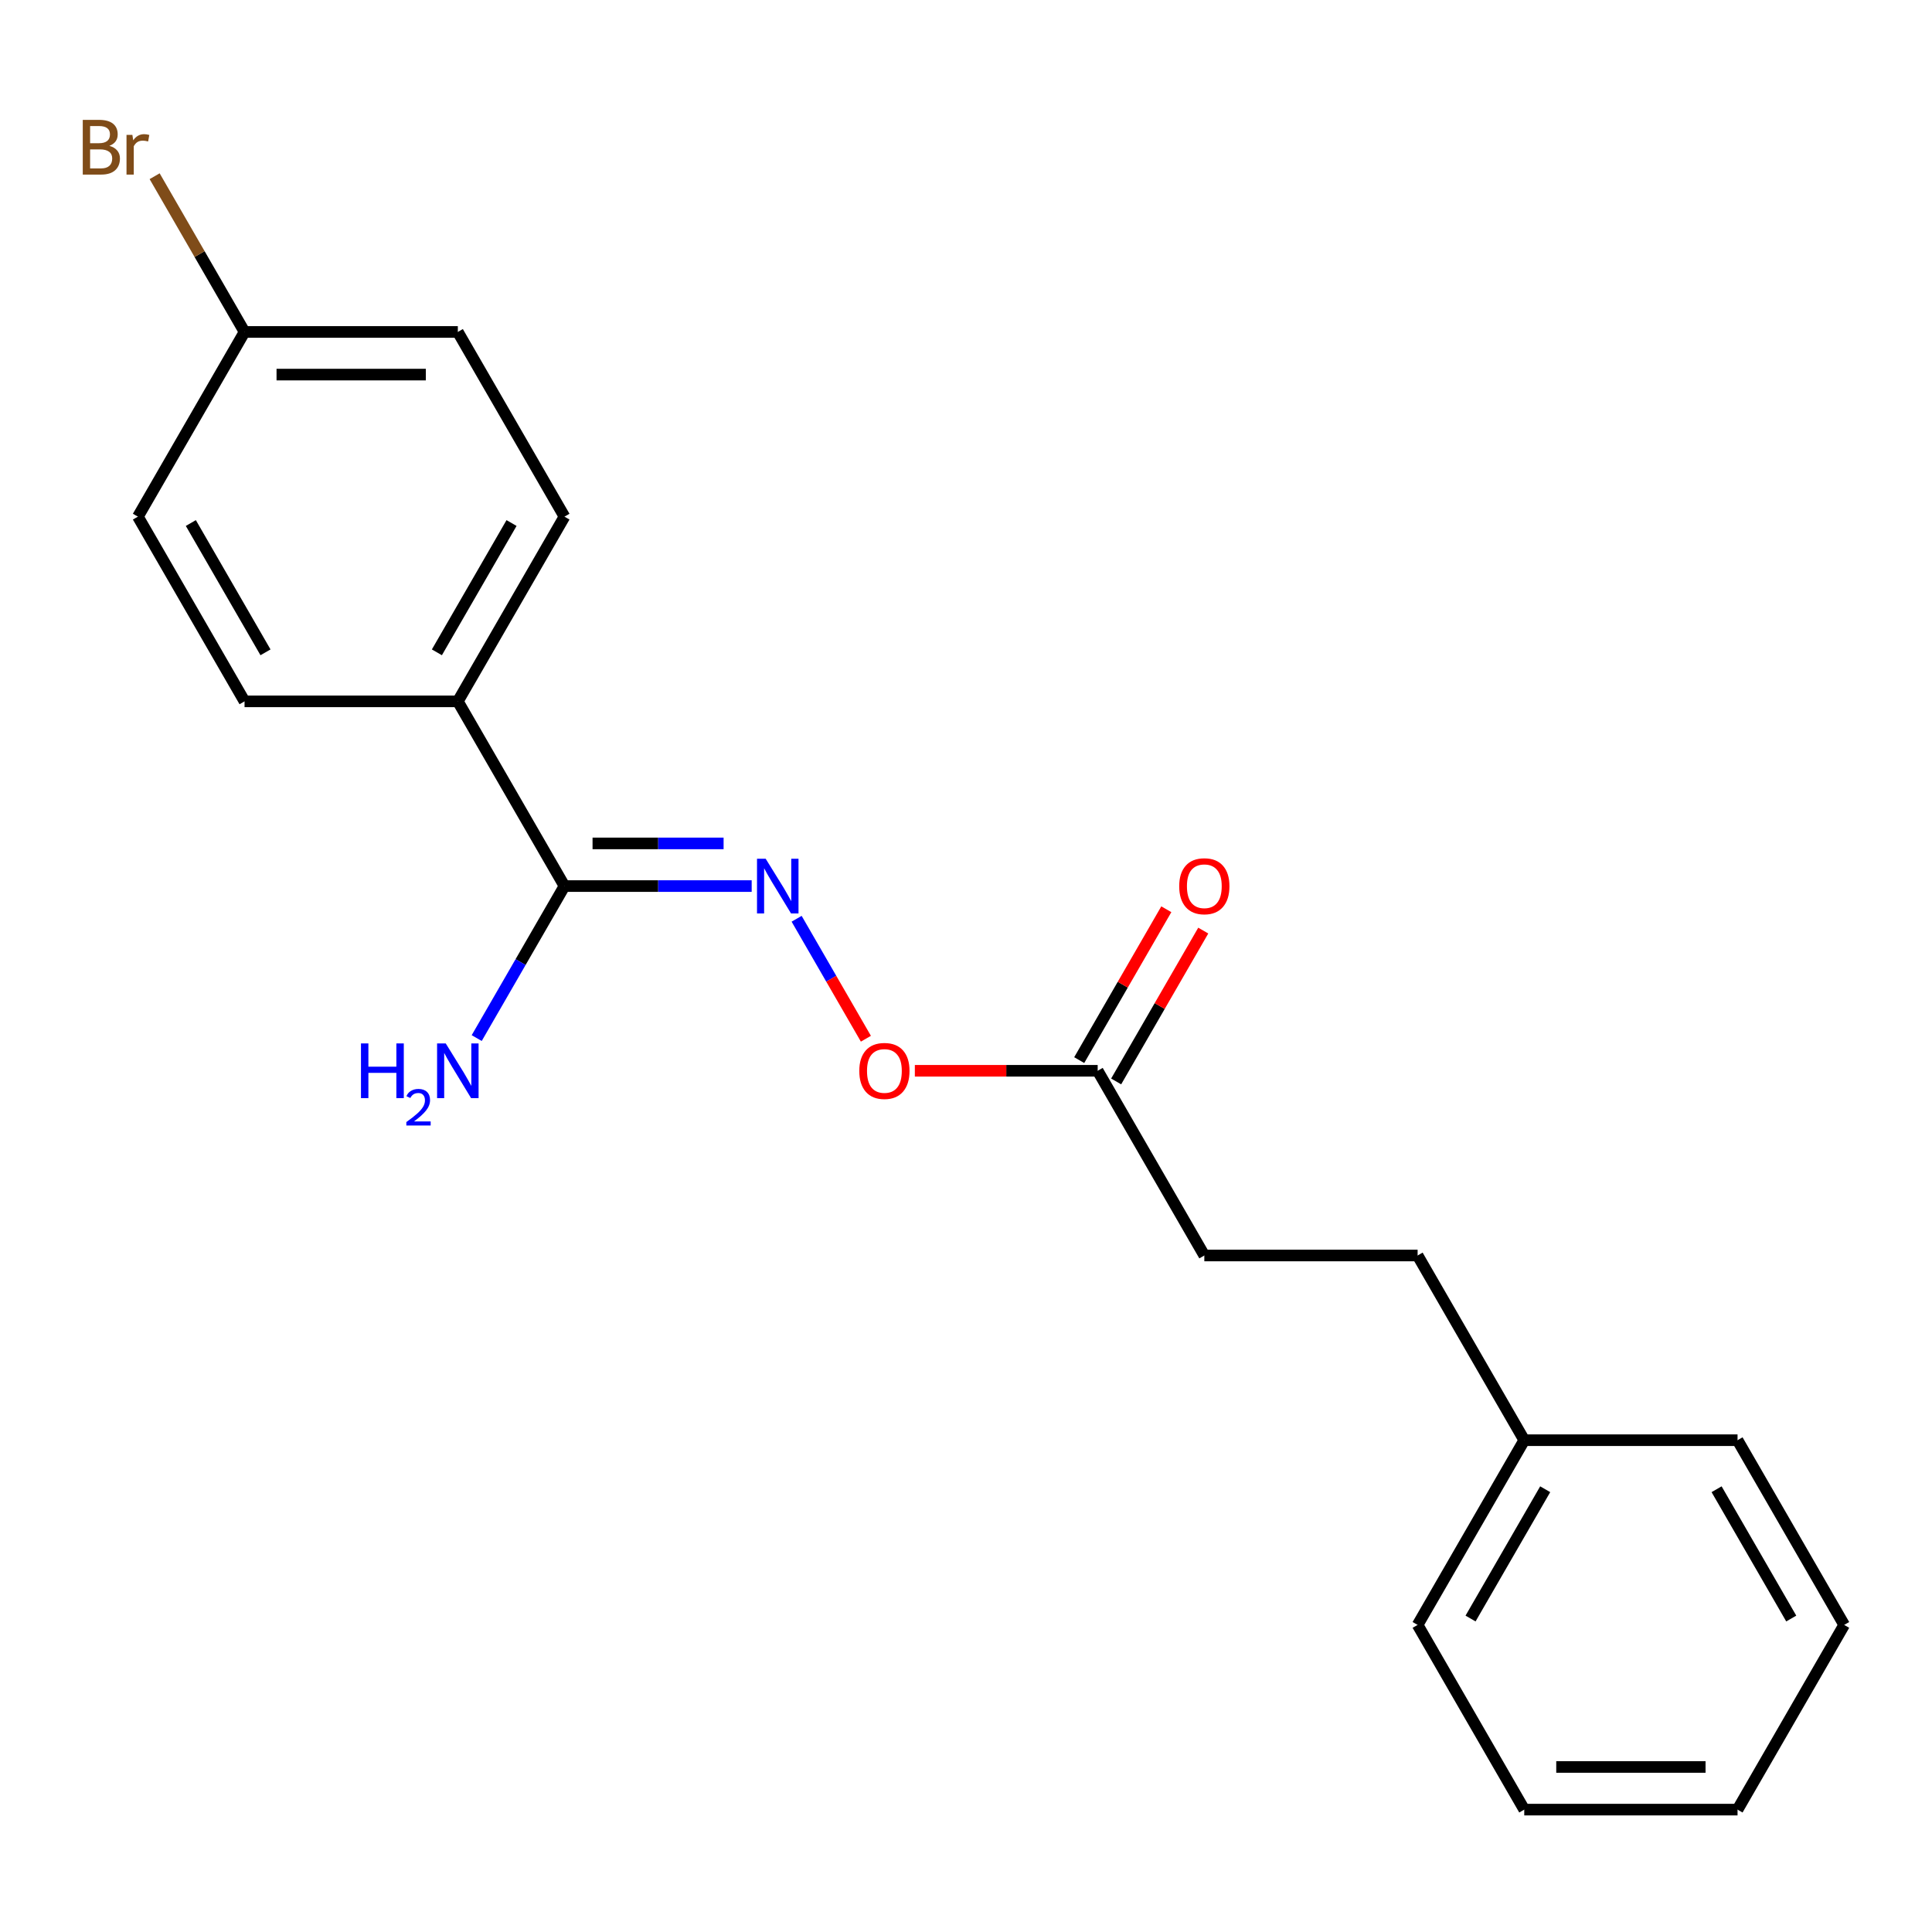 <?xml version='1.0' encoding='iso-8859-1'?>
<svg version='1.1' baseProfile='full'
              xmlns='http://www.w3.org/2000/svg'
                      xmlns:rdkit='http://www.rdkit.org/xml'
                      xmlns:xlink='http://www.w3.org/1999/xlink'
                  xml:space='preserve'
width='1000px' height='1000px' viewBox='0 0 1000 1000'>
<!-- END OF HEADER -->
<rect style='opacity:1.0;fill:#FFFFFF;stroke:none' width='1000' height='1000' x='0' y='0'> </rect>
<path class='bond-0' d='M 389.067,458.629 L 340.619,458.629' style='fill:none;fill-rule:evenodd;stroke:#0000FF;stroke-width:6px;stroke-linecap:butt;stroke-linejoin:miter;stroke-opacity:1' />
<path class='bond-0' d='M 340.619,458.629 L 292.171,458.629' style='fill:none;fill-rule:evenodd;stroke:#000000;stroke-width:6px;stroke-linecap:butt;stroke-linejoin:miter;stroke-opacity:1' />
<path class='bond-0' d='M 374.532,436.549 L 340.619,436.549' style='fill:none;fill-rule:evenodd;stroke:#0000FF;stroke-width:6px;stroke-linecap:butt;stroke-linejoin:miter;stroke-opacity:1' />
<path class='bond-0' d='M 340.619,436.549 L 306.705,436.549' style='fill:none;fill-rule:evenodd;stroke:#000000;stroke-width:6px;stroke-linecap:butt;stroke-linejoin:miter;stroke-opacity:1' />
<path class='bond-3' d='M 412.335,475.548 L 430.26,506.595' style='fill:none;fill-rule:evenodd;stroke:#0000FF;stroke-width:6px;stroke-linecap:butt;stroke-linejoin:miter;stroke-opacity:1' />
<path class='bond-3' d='M 430.26,506.595 L 448.186,537.643' style='fill:none;fill-rule:evenodd;stroke:#FF0000;stroke-width:6px;stroke-linecap:butt;stroke-linejoin:miter;stroke-opacity:1' />
<path class='bond-2' d='M 292.171,458.629 L 236.973,363.023' style='fill:none;fill-rule:evenodd;stroke:#000000;stroke-width:6px;stroke-linecap:butt;stroke-linejoin:miter;stroke-opacity:1' />
<path class='bond-7' d='M 292.171,458.629 L 269.456,497.971' style='fill:none;fill-rule:evenodd;stroke:#000000;stroke-width:6px;stroke-linecap:butt;stroke-linejoin:miter;stroke-opacity:1' />
<path class='bond-7' d='M 269.456,497.971 L 246.742,537.314' style='fill:none;fill-rule:evenodd;stroke:#0000FF;stroke-width:6px;stroke-linecap:butt;stroke-linejoin:miter;stroke-opacity:1' />
<path class='bond-1' d='M 568.16,554.234 L 520.842,554.234' style='fill:none;fill-rule:evenodd;stroke:#000000;stroke-width:6px;stroke-linecap:butt;stroke-linejoin:miter;stroke-opacity:1' />
<path class='bond-1' d='M 520.842,554.234 L 473.524,554.234' style='fill:none;fill-rule:evenodd;stroke:#FF0000;stroke-width:6px;stroke-linecap:butt;stroke-linejoin:miter;stroke-opacity:1' />
<path class='bond-4' d='M 577.721,559.754 L 600.262,520.711' style='fill:none;fill-rule:evenodd;stroke:#000000;stroke-width:6px;stroke-linecap:butt;stroke-linejoin:miter;stroke-opacity:1' />
<path class='bond-4' d='M 600.262,520.711 L 622.804,481.668' style='fill:none;fill-rule:evenodd;stroke:#FF0000;stroke-width:6px;stroke-linecap:butt;stroke-linejoin:miter;stroke-opacity:1' />
<path class='bond-4' d='M 558.6,548.714 L 581.141,509.671' style='fill:none;fill-rule:evenodd;stroke:#000000;stroke-width:6px;stroke-linecap:butt;stroke-linejoin:miter;stroke-opacity:1' />
<path class='bond-4' d='M 581.141,509.671 L 603.683,470.629' style='fill:none;fill-rule:evenodd;stroke:#FF0000;stroke-width:6px;stroke-linecap:butt;stroke-linejoin:miter;stroke-opacity:1' />
<path class='bond-8' d='M 568.16,554.234 L 623.358,649.84' style='fill:none;fill-rule:evenodd;stroke:#000000;stroke-width:6px;stroke-linecap:butt;stroke-linejoin:miter;stroke-opacity:1' />
<path class='bond-5' d='M 236.973,363.023 L 292.171,267.417' style='fill:none;fill-rule:evenodd;stroke:#000000;stroke-width:6px;stroke-linecap:butt;stroke-linejoin:miter;stroke-opacity:1' />
<path class='bond-5' d='M 226.132,337.643 L 264.77,270.719' style='fill:none;fill-rule:evenodd;stroke:#000000;stroke-width:6px;stroke-linecap:butt;stroke-linejoin:miter;stroke-opacity:1' />
<path class='bond-6' d='M 236.973,363.023 L 126.577,363.023' style='fill:none;fill-rule:evenodd;stroke:#000000;stroke-width:6px;stroke-linecap:butt;stroke-linejoin:miter;stroke-opacity:1' />
<path class='bond-10' d='M 292.171,267.417 L 236.973,171.812' style='fill:none;fill-rule:evenodd;stroke:#000000;stroke-width:6px;stroke-linecap:butt;stroke-linejoin:miter;stroke-opacity:1' />
<path class='bond-11' d='M 126.577,363.023 L 71.379,267.417' style='fill:none;fill-rule:evenodd;stroke:#000000;stroke-width:6px;stroke-linecap:butt;stroke-linejoin:miter;stroke-opacity:1' />
<path class='bond-11' d='M 137.419,337.643 L 98.78,270.719' style='fill:none;fill-rule:evenodd;stroke:#000000;stroke-width:6px;stroke-linecap:butt;stroke-linejoin:miter;stroke-opacity:1' />
<path class='bond-13' d='M 623.358,649.84 L 733.754,649.84' style='fill:none;fill-rule:evenodd;stroke:#000000;stroke-width:6px;stroke-linecap:butt;stroke-linejoin:miter;stroke-opacity:1' />
<path class='bond-9' d='M 126.577,171.812 L 71.379,267.417' style='fill:none;fill-rule:evenodd;stroke:#000000;stroke-width:6px;stroke-linecap:butt;stroke-linejoin:miter;stroke-opacity:1' />
<path class='bond-12' d='M 126.577,171.812 L 103.308,131.509' style='fill:none;fill-rule:evenodd;stroke:#000000;stroke-width:6px;stroke-linecap:butt;stroke-linejoin:miter;stroke-opacity:1' />
<path class='bond-12' d='M 103.308,131.509 L 80.039,91.206' style='fill:none;fill-rule:evenodd;stroke:#7F4C19;stroke-width:6px;stroke-linecap:butt;stroke-linejoin:miter;stroke-opacity:1' />
<path class='bond-20' d='M 126.577,171.812 L 236.973,171.812' style='fill:none;fill-rule:evenodd;stroke:#000000;stroke-width:6px;stroke-linecap:butt;stroke-linejoin:miter;stroke-opacity:1' />
<path class='bond-20' d='M 143.137,193.891 L 220.414,193.891' style='fill:none;fill-rule:evenodd;stroke:#000000;stroke-width:6px;stroke-linecap:butt;stroke-linejoin:miter;stroke-opacity:1' />
<path class='bond-14' d='M 733.754,649.84 L 788.952,745.445' style='fill:none;fill-rule:evenodd;stroke:#000000;stroke-width:6px;stroke-linecap:butt;stroke-linejoin:miter;stroke-opacity:1' />
<path class='bond-15' d='M 788.952,745.445 L 733.754,841.051' style='fill:none;fill-rule:evenodd;stroke:#000000;stroke-width:6px;stroke-linecap:butt;stroke-linejoin:miter;stroke-opacity:1' />
<path class='bond-15' d='M 799.793,770.825 L 761.155,837.749' style='fill:none;fill-rule:evenodd;stroke:#000000;stroke-width:6px;stroke-linecap:butt;stroke-linejoin:miter;stroke-opacity:1' />
<path class='bond-16' d='M 788.952,745.445 L 899.348,745.445' style='fill:none;fill-rule:evenodd;stroke:#000000;stroke-width:6px;stroke-linecap:butt;stroke-linejoin:miter;stroke-opacity:1' />
<path class='bond-18' d='M 733.754,841.051 L 788.952,936.656' style='fill:none;fill-rule:evenodd;stroke:#000000;stroke-width:6px;stroke-linecap:butt;stroke-linejoin:miter;stroke-opacity:1' />
<path class='bond-17' d='M 899.348,745.445 L 954.545,841.051' style='fill:none;fill-rule:evenodd;stroke:#000000;stroke-width:6px;stroke-linecap:butt;stroke-linejoin:miter;stroke-opacity:1' />
<path class='bond-17' d='M 888.506,770.825 L 927.145,837.749' style='fill:none;fill-rule:evenodd;stroke:#000000;stroke-width:6px;stroke-linecap:butt;stroke-linejoin:miter;stroke-opacity:1' />
<path class='bond-19' d='M 954.545,841.051 L 899.348,936.656' style='fill:none;fill-rule:evenodd;stroke:#000000;stroke-width:6px;stroke-linecap:butt;stroke-linejoin:miter;stroke-opacity:1' />
<path class='bond-21' d='M 788.952,936.656 L 899.348,936.656' style='fill:none;fill-rule:evenodd;stroke:#000000;stroke-width:6px;stroke-linecap:butt;stroke-linejoin:miter;stroke-opacity:1' />
<path class='bond-21' d='M 805.511,914.577 L 882.788,914.577' style='fill:none;fill-rule:evenodd;stroke:#000000;stroke-width:6px;stroke-linecap:butt;stroke-linejoin:miter;stroke-opacity:1' />
<path  class='atom-0' d='M 396.307 444.469
L 405.587 459.469
Q 406.507 460.949, 407.987 463.629
Q 409.467 466.309, 409.547 466.469
L 409.547 444.469
L 413.307 444.469
L 413.307 472.789
L 409.427 472.789
L 399.467 456.389
Q 398.307 454.469, 397.067 452.269
Q 395.867 450.069, 395.507 449.389
L 395.507 472.789
L 391.827 472.789
L 391.827 444.469
L 396.307 444.469
' fill='#0000FF'/>
<path  class='atom-4' d='M 444.765 554.314
Q 444.765 547.514, 448.125 543.714
Q 451.485 539.914, 457.765 539.914
Q 464.045 539.914, 467.405 543.714
Q 470.765 547.514, 470.765 554.314
Q 470.765 561.194, 467.365 565.114
Q 463.965 568.994, 457.765 568.994
Q 451.525 568.994, 448.125 565.114
Q 444.765 561.234, 444.765 554.314
M 457.765 565.794
Q 462.085 565.794, 464.405 562.914
Q 466.765 559.994, 466.765 554.314
Q 466.765 548.754, 464.405 545.954
Q 462.085 543.114, 457.765 543.114
Q 453.445 543.114, 451.085 545.914
Q 448.765 548.714, 448.765 554.314
Q 448.765 560.034, 451.085 562.914
Q 453.445 565.794, 457.765 565.794
' fill='#FF0000'/>
<path  class='atom-5' d='M 610.358 458.709
Q 610.358 451.909, 613.718 448.109
Q 617.078 444.309, 623.358 444.309
Q 629.638 444.309, 632.998 448.109
Q 636.358 451.909, 636.358 458.709
Q 636.358 465.589, 632.958 469.509
Q 629.558 473.389, 623.358 473.389
Q 617.118 473.389, 613.718 469.509
Q 610.358 465.629, 610.358 458.709
M 623.358 470.189
Q 627.678 470.189, 629.998 467.309
Q 632.358 464.389, 632.358 458.709
Q 632.358 453.149, 629.998 450.349
Q 627.678 447.509, 623.358 447.509
Q 619.038 447.509, 616.678 450.309
Q 614.358 453.109, 614.358 458.709
Q 614.358 464.429, 616.678 467.309
Q 619.038 470.189, 623.358 470.189
' fill='#FF0000'/>
<path  class='atom-8' d='M 186.84 540.074
L 190.68 540.074
L 190.68 552.114
L 205.16 552.114
L 205.16 540.074
L 209 540.074
L 209 568.394
L 205.16 568.394
L 205.16 555.314
L 190.68 555.314
L 190.68 568.394
L 186.84 568.394
L 186.84 540.074
' fill='#0000FF'/>
<path  class='atom-8' d='M 210.373 567.4
Q 211.059 565.632, 212.696 564.655
Q 214.333 563.652, 216.603 563.652
Q 219.428 563.652, 221.012 565.183
Q 222.596 566.714, 222.596 569.433
Q 222.596 572.205, 220.537 574.792
Q 218.504 577.38, 214.28 580.442
L 222.913 580.442
L 222.913 582.554
L 210.32 582.554
L 210.32 580.785
Q 213.805 578.304, 215.864 576.456
Q 217.95 574.608, 218.953 572.944
Q 219.956 571.281, 219.956 569.565
Q 219.956 567.77, 219.059 566.767
Q 218.161 565.764, 216.603 565.764
Q 215.099 565.764, 214.095 566.371
Q 213.092 566.978, 212.379 568.324
L 210.373 567.4
' fill='#0000FF'/>
<path  class='atom-8' d='M 230.713 540.074
L 239.993 555.074
Q 240.913 556.554, 242.393 559.234
Q 243.873 561.914, 243.953 562.074
L 243.953 540.074
L 247.713 540.074
L 247.713 568.394
L 243.833 568.394
L 233.873 551.994
Q 232.713 550.074, 231.473 547.874
Q 230.273 545.674, 229.913 544.994
L 229.913 568.394
L 226.233 568.394
L 226.233 540.074
L 230.713 540.074
' fill='#0000FF'/>
<path  class='atom-13' d='M 56.599 75.486
Q 59.319 76.246, 60.679 77.926
Q 62.08 79.566, 62.08 82.006
Q 62.08 85.926, 59.559 88.166
Q 57.08 90.366, 52.359 90.366
L 42.84 90.366
L 42.84 62.046
L 51.2 62.046
Q 56.039 62.046, 58.48 64.006
Q 60.919 65.966, 60.919 69.566
Q 60.919 73.846, 56.599 75.486
M 46.639 65.246
L 46.639 74.126
L 51.2 74.126
Q 53.999 74.126, 55.44 73.006
Q 56.919 71.846, 56.919 69.566
Q 56.919 65.246, 51.2 65.246
L 46.639 65.246
M 52.359 87.166
Q 55.12 87.166, 56.599 85.846
Q 58.08 84.526, 58.08 82.006
Q 58.08 79.686, 56.44 78.526
Q 54.84 77.326, 51.76 77.326
L 46.639 77.326
L 46.639 87.166
L 52.359 87.166
' fill='#7F4C19'/>
<path  class='atom-13' d='M 68.519 69.806
L 68.96 72.646
Q 71.12 69.446, 74.639 69.446
Q 75.76 69.446, 77.279 69.846
L 76.68 73.206
Q 74.96 72.806, 73.999 72.806
Q 72.32 72.806, 71.2 73.486
Q 70.12 74.126, 69.24 75.686
L 69.24 90.366
L 65.48 90.366
L 65.48 69.806
L 68.519 69.806
' fill='#7F4C19'/>
</svg>
